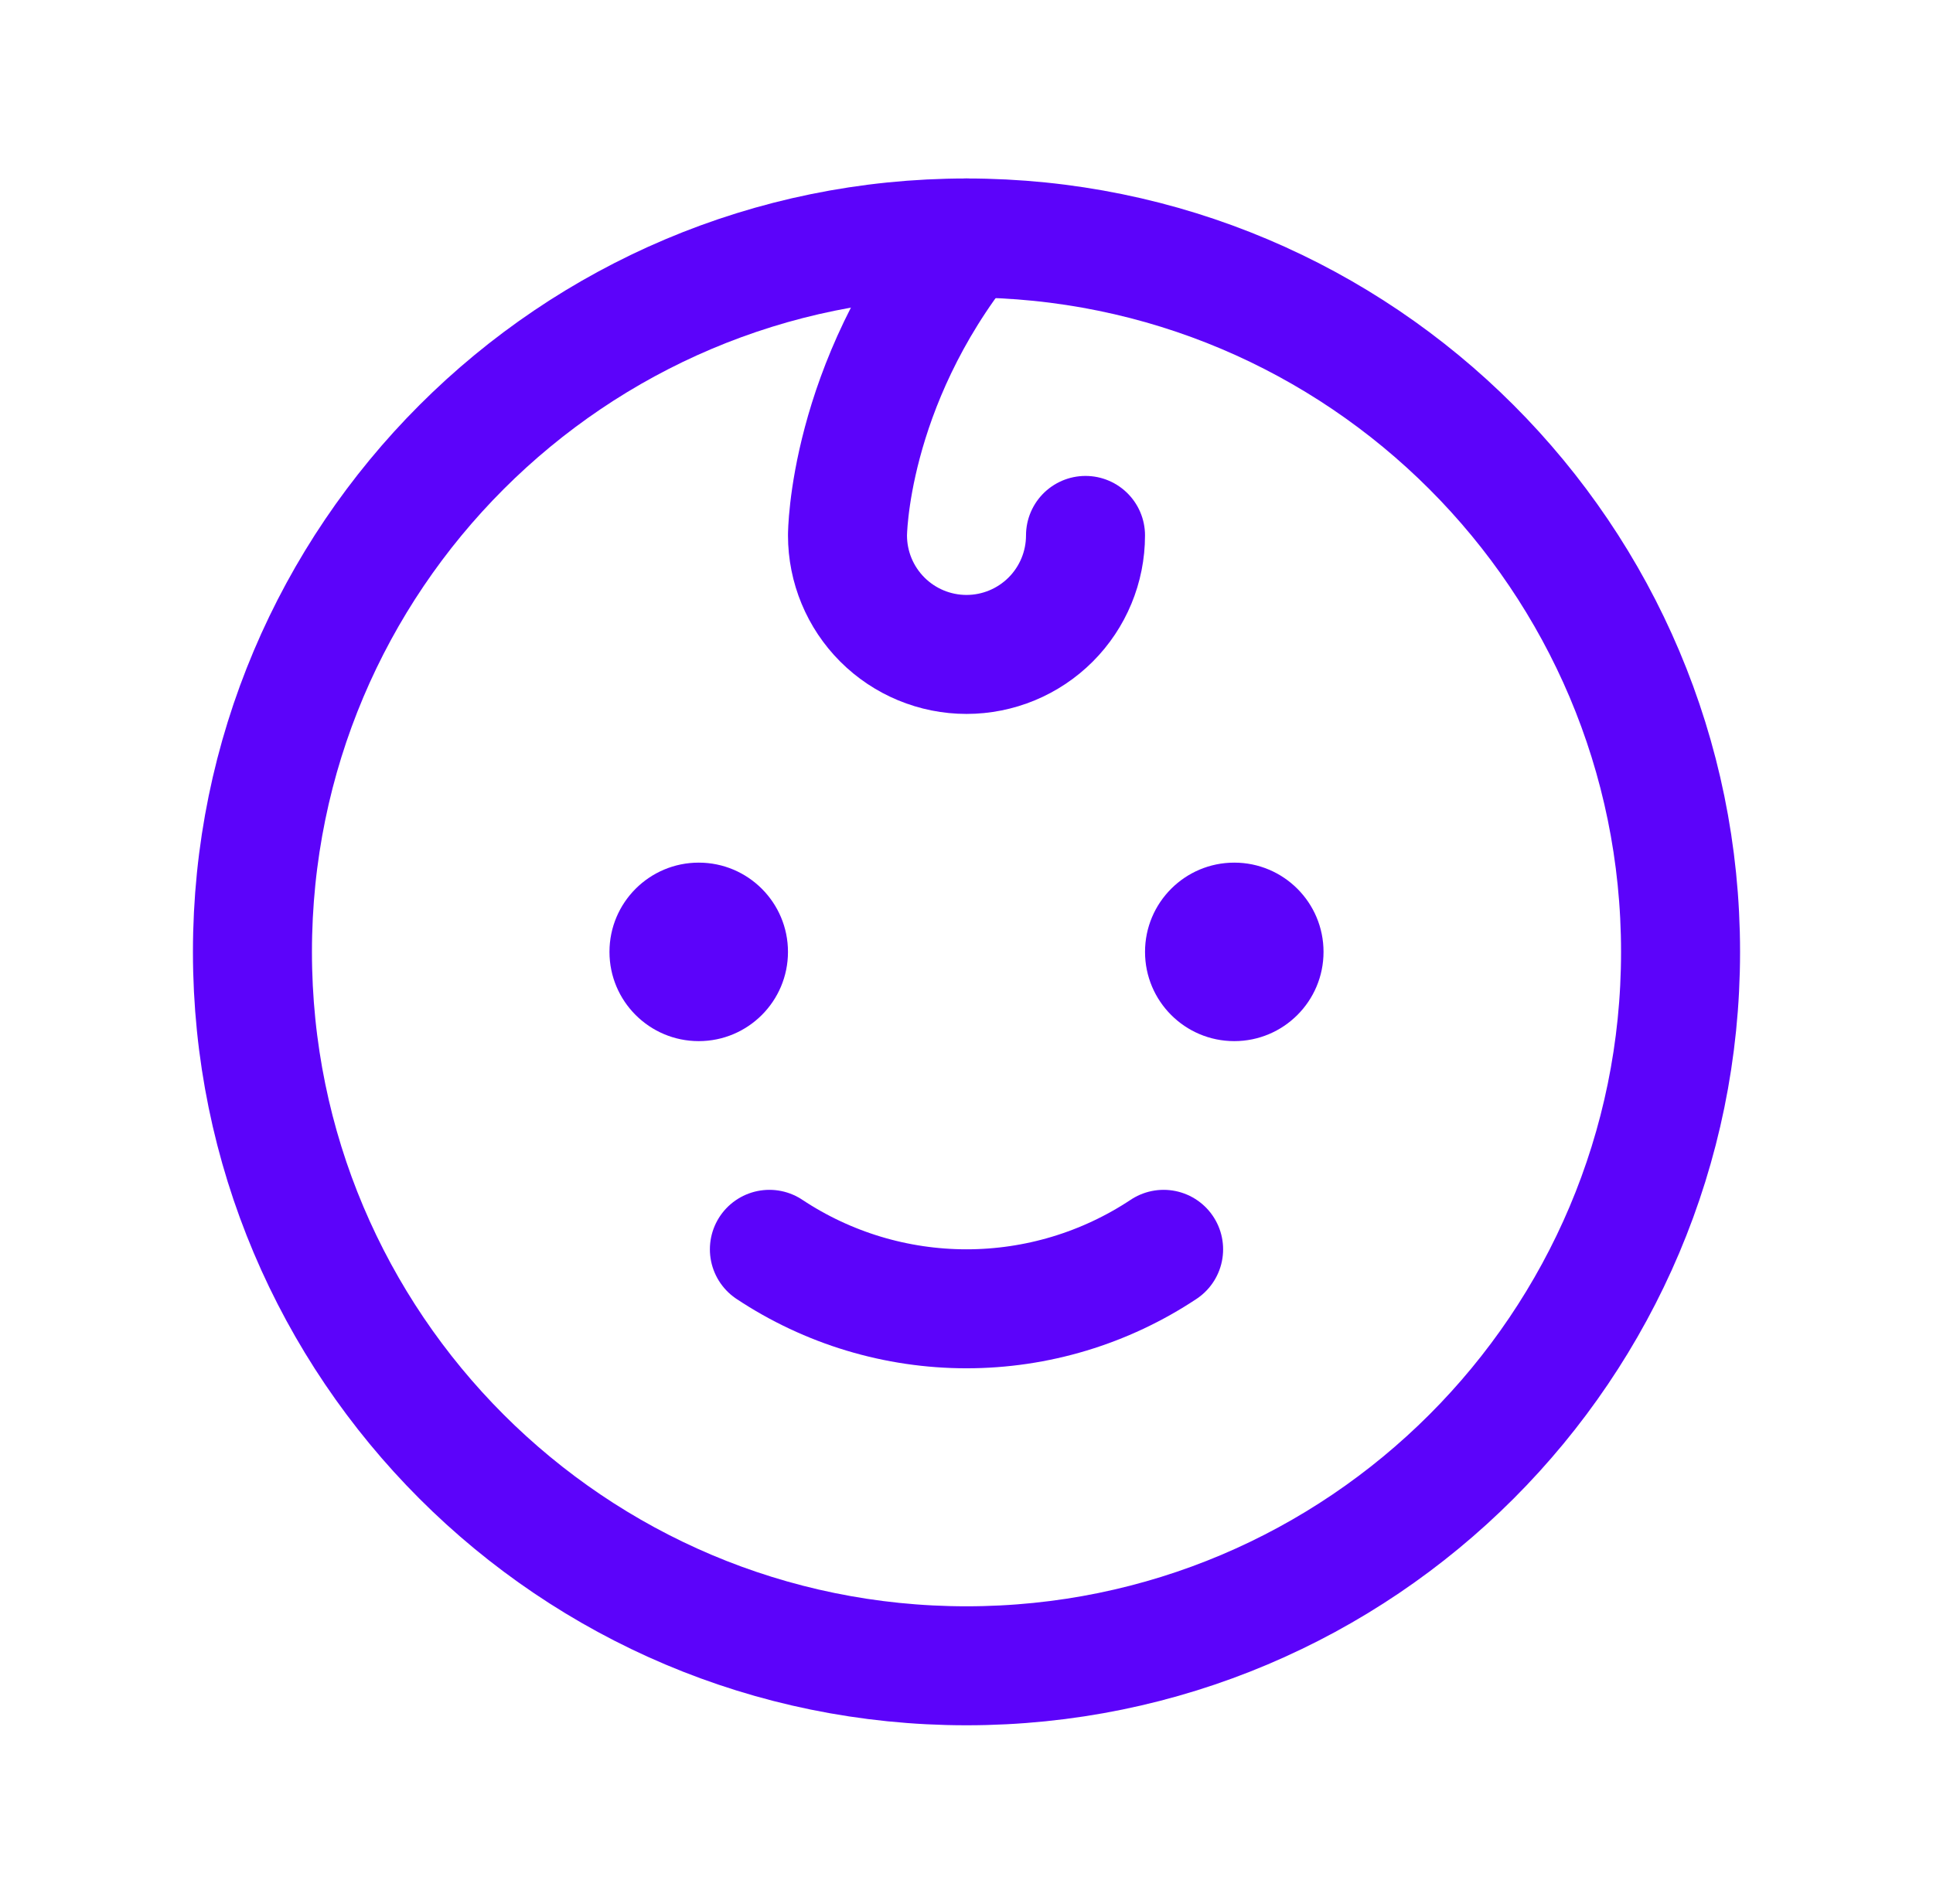<svg width="67" height="66" viewBox="0 0 67 66" fill="none" xmlns="http://www.w3.org/2000/svg">
<g clip-path="url(#clip0_7080_1479)">
<path d="M33.5 57.75C47.169 57.75 58.25 46.669 58.25 33C58.25 19.331 47.169 8.25 33.5 8.25C19.831 8.25 8.75 19.331 8.75 33C8.75 46.669 19.831 57.75 33.5 57.75Z" stroke="#5C03FA" stroke-width="4.125" stroke-linecap="round" stroke-linejoin="round"/>
<path d="M24.219 36.094C25.927 36.094 27.312 34.709 27.312 33C27.312 31.291 25.927 29.906 24.219 29.906C22.51 29.906 21.125 31.291 21.125 33C21.125 34.709 22.51 36.094 24.219 36.094Z" fill="#5C03FA"/>
<path d="M42.781 36.094C44.49 36.094 45.875 34.709 45.875 33C45.875 31.291 44.49 29.906 42.781 29.906C41.073 29.906 39.688 31.291 39.688 33C39.688 34.709 41.073 36.094 42.781 36.094Z" fill="#5C03FA"/>
<path d="M40.332 43.312C38.307 44.657 35.931 45.374 33.5 45.374C31.069 45.374 28.693 44.657 26.668 43.312" stroke="#5C03FA" stroke-width="4.125" stroke-linecap="round" stroke-linejoin="round"/>
<path d="M33.5 8.25C29.375 13.406 29.375 18.562 29.375 18.562C29.375 19.657 29.81 20.706 30.583 21.479C31.357 22.253 32.406 22.688 33.5 22.688C34.594 22.688 35.643 22.253 36.417 21.479C37.19 20.706 37.625 19.657 37.625 18.562" stroke="#5C03FA" stroke-width="4.125" stroke-linecap="round" stroke-linejoin="round"/>
</g>
<defs>
<clipPath id="clip0_7080_1479">
<rect width="66" height="66" fill="white" transform="translate(0.5)"/>
</clipPath>
</defs>
</svg>
